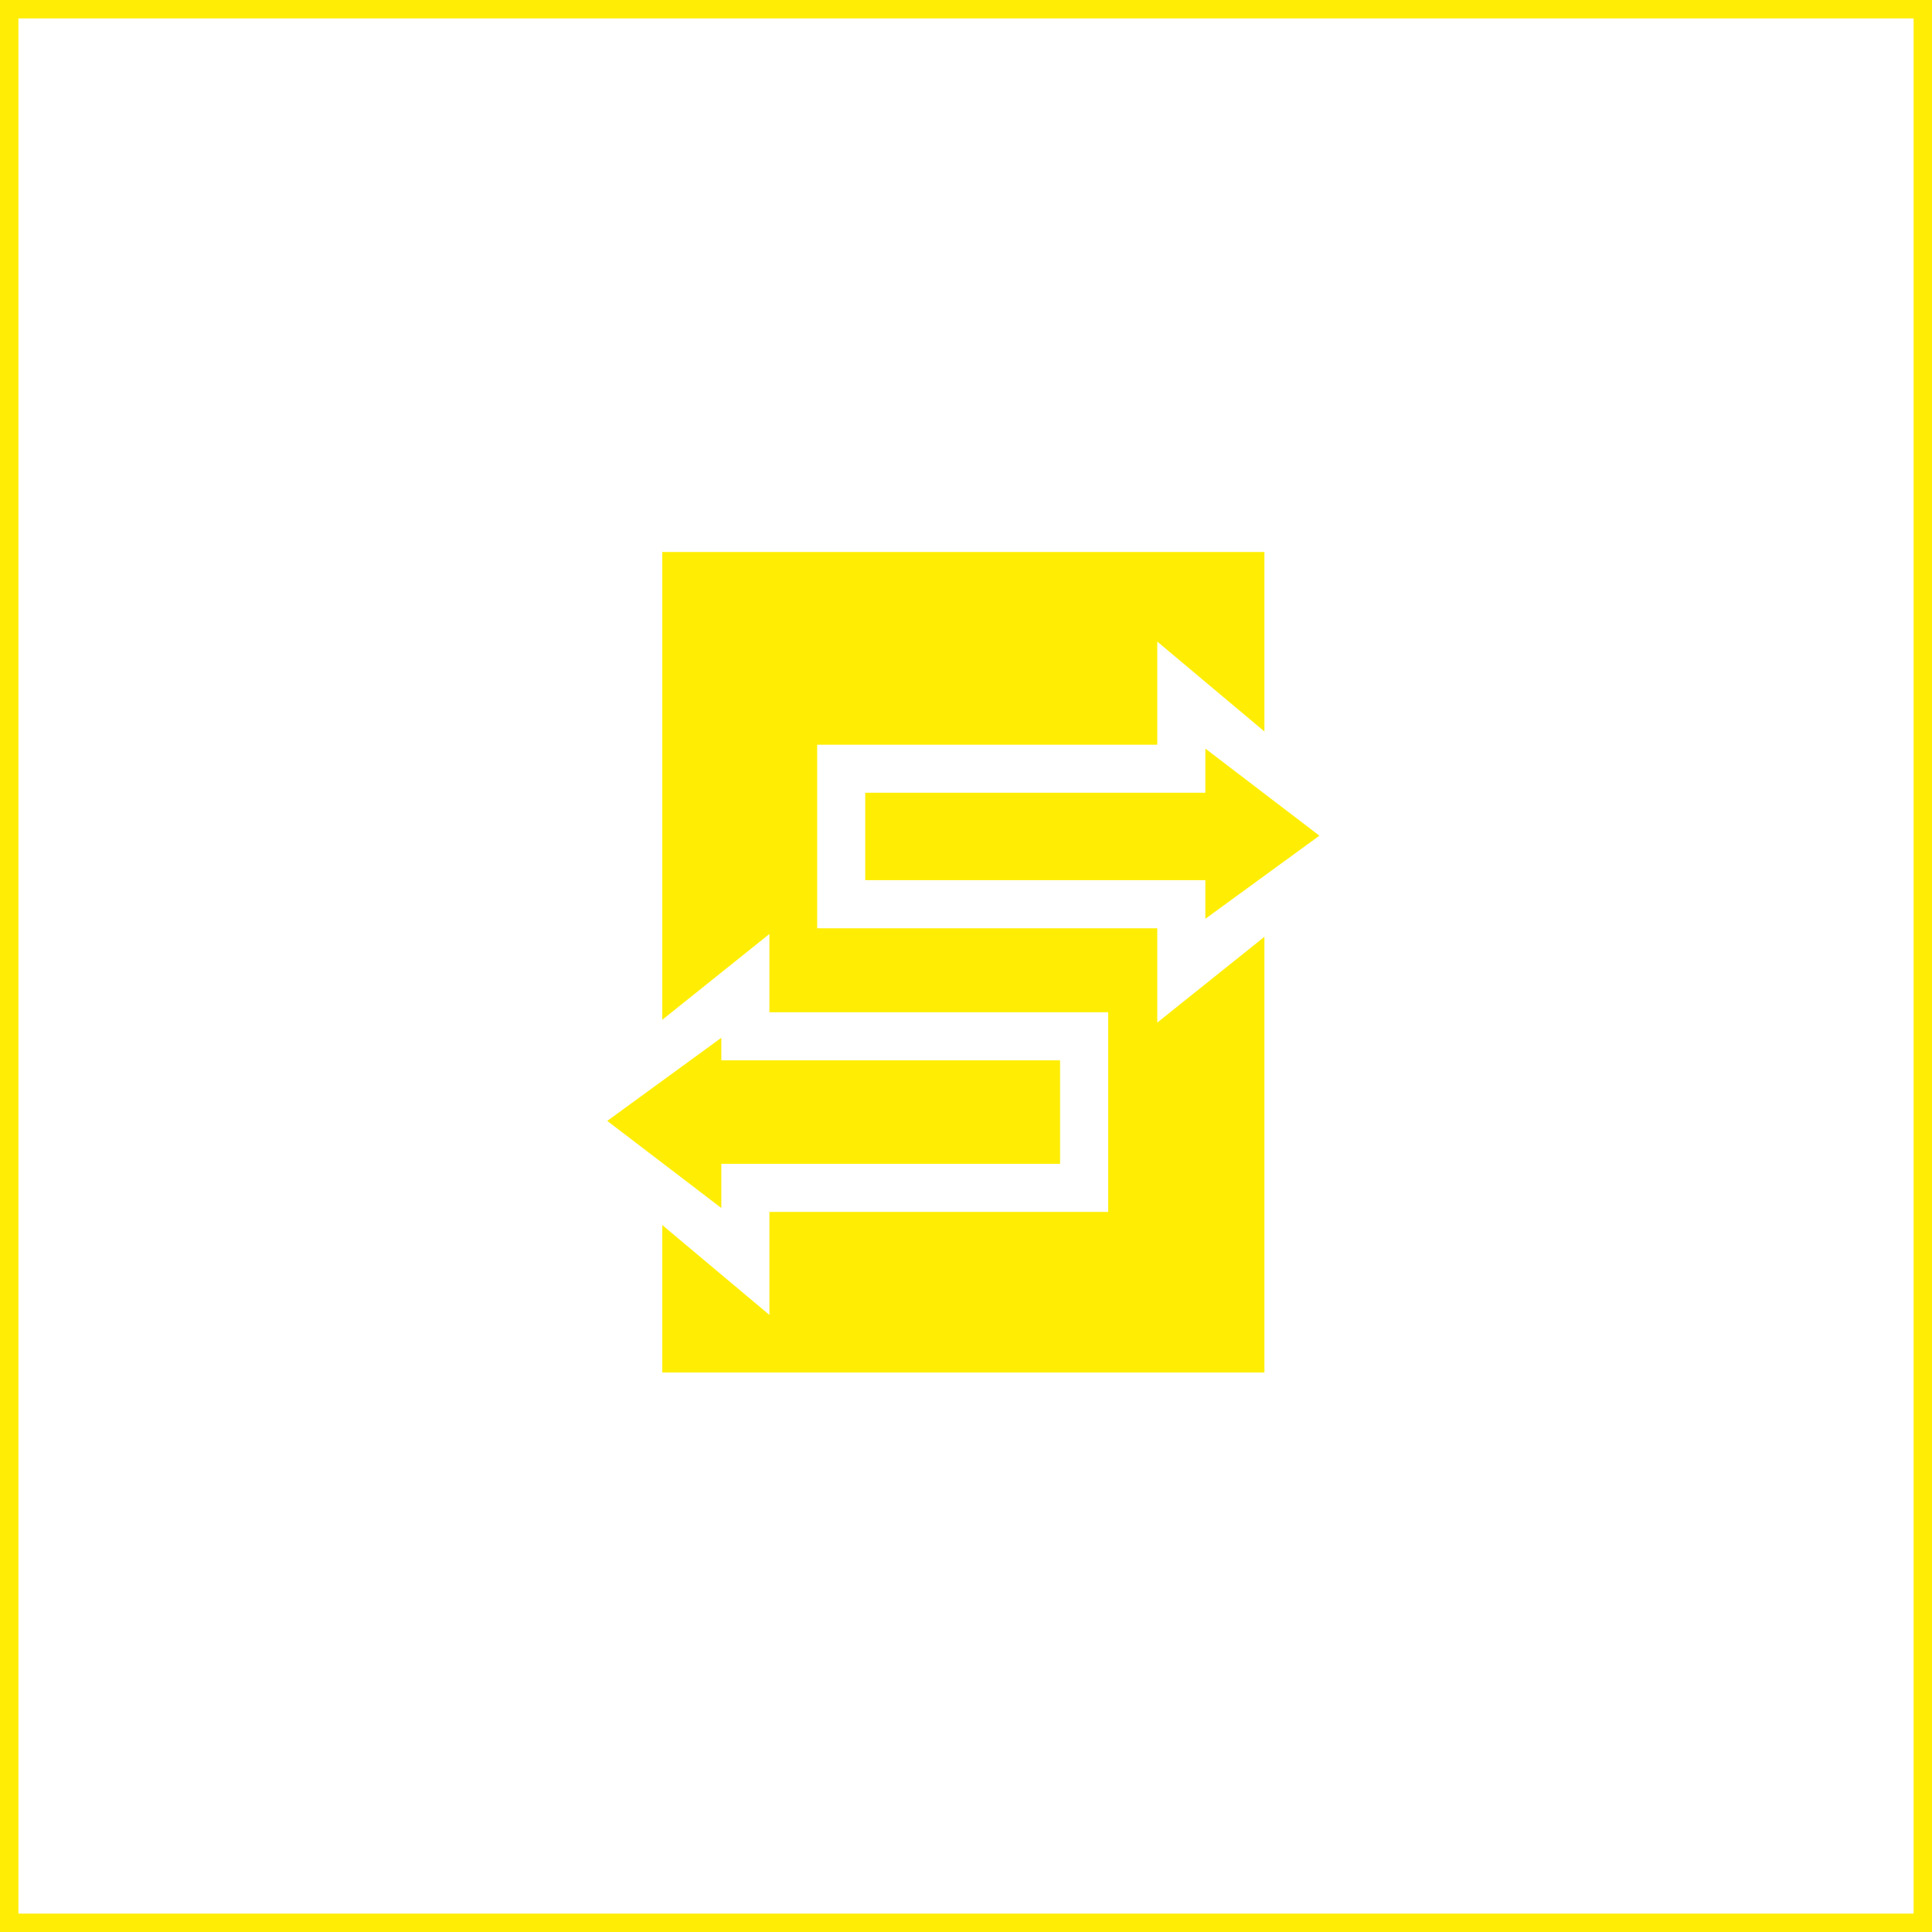 <svg xmlns="http://www.w3.org/2000/svg" width="105" height="105" viewBox="0 0 105 105">
  <g id="Raggruppa_233" data-name="Raggruppa 233" transform="translate(-1317 -1922)">
    <g id="transfer_4377111" transform="translate(1316.23 1952)">
      <path id="Tracciato_232" data-name="Tracciato 232" d="M95.043,25.574V20.45H76.559V10.473H95.043V4.87l5.822,4.884V0H68.141V25.423l5.822-4.662v4.254h18.41V35.863H73.963v5.6l-5.822-4.884v8.012h32.724V20.913Z" transform="translate(-31.377)" fill="#ffee04"/>
      <path id="Tracciato_233" data-name="Tracciato 233" d="M58.383,304.338H39.973V303.11l-6.2,4.519,6.2,4.734v-2.4h18.41Z" transform="translate(0 -276.71)" fill="#ffee04"/>
      <path id="Tracciato_234" data-name="Tracciato 234" d="M194.79,129.813h18.484v2.1l6.2-4.519-6.2-4.734v2.4H194.79Z" transform="translate(-146.996 -111.977)" fill="#ffee04"/>
    </g>
    <g id="Rettangolo_134" data-name="Rettangolo 134" transform="translate(1317 1922)" fill="none" stroke="#ffed06" stroke-width="1">
      <rect width="105" height="105" stroke="none"/>
      <rect x="0.5" y="0.5" width="104" height="104" fill="none"/>
    </g>
  </g>
</svg>
